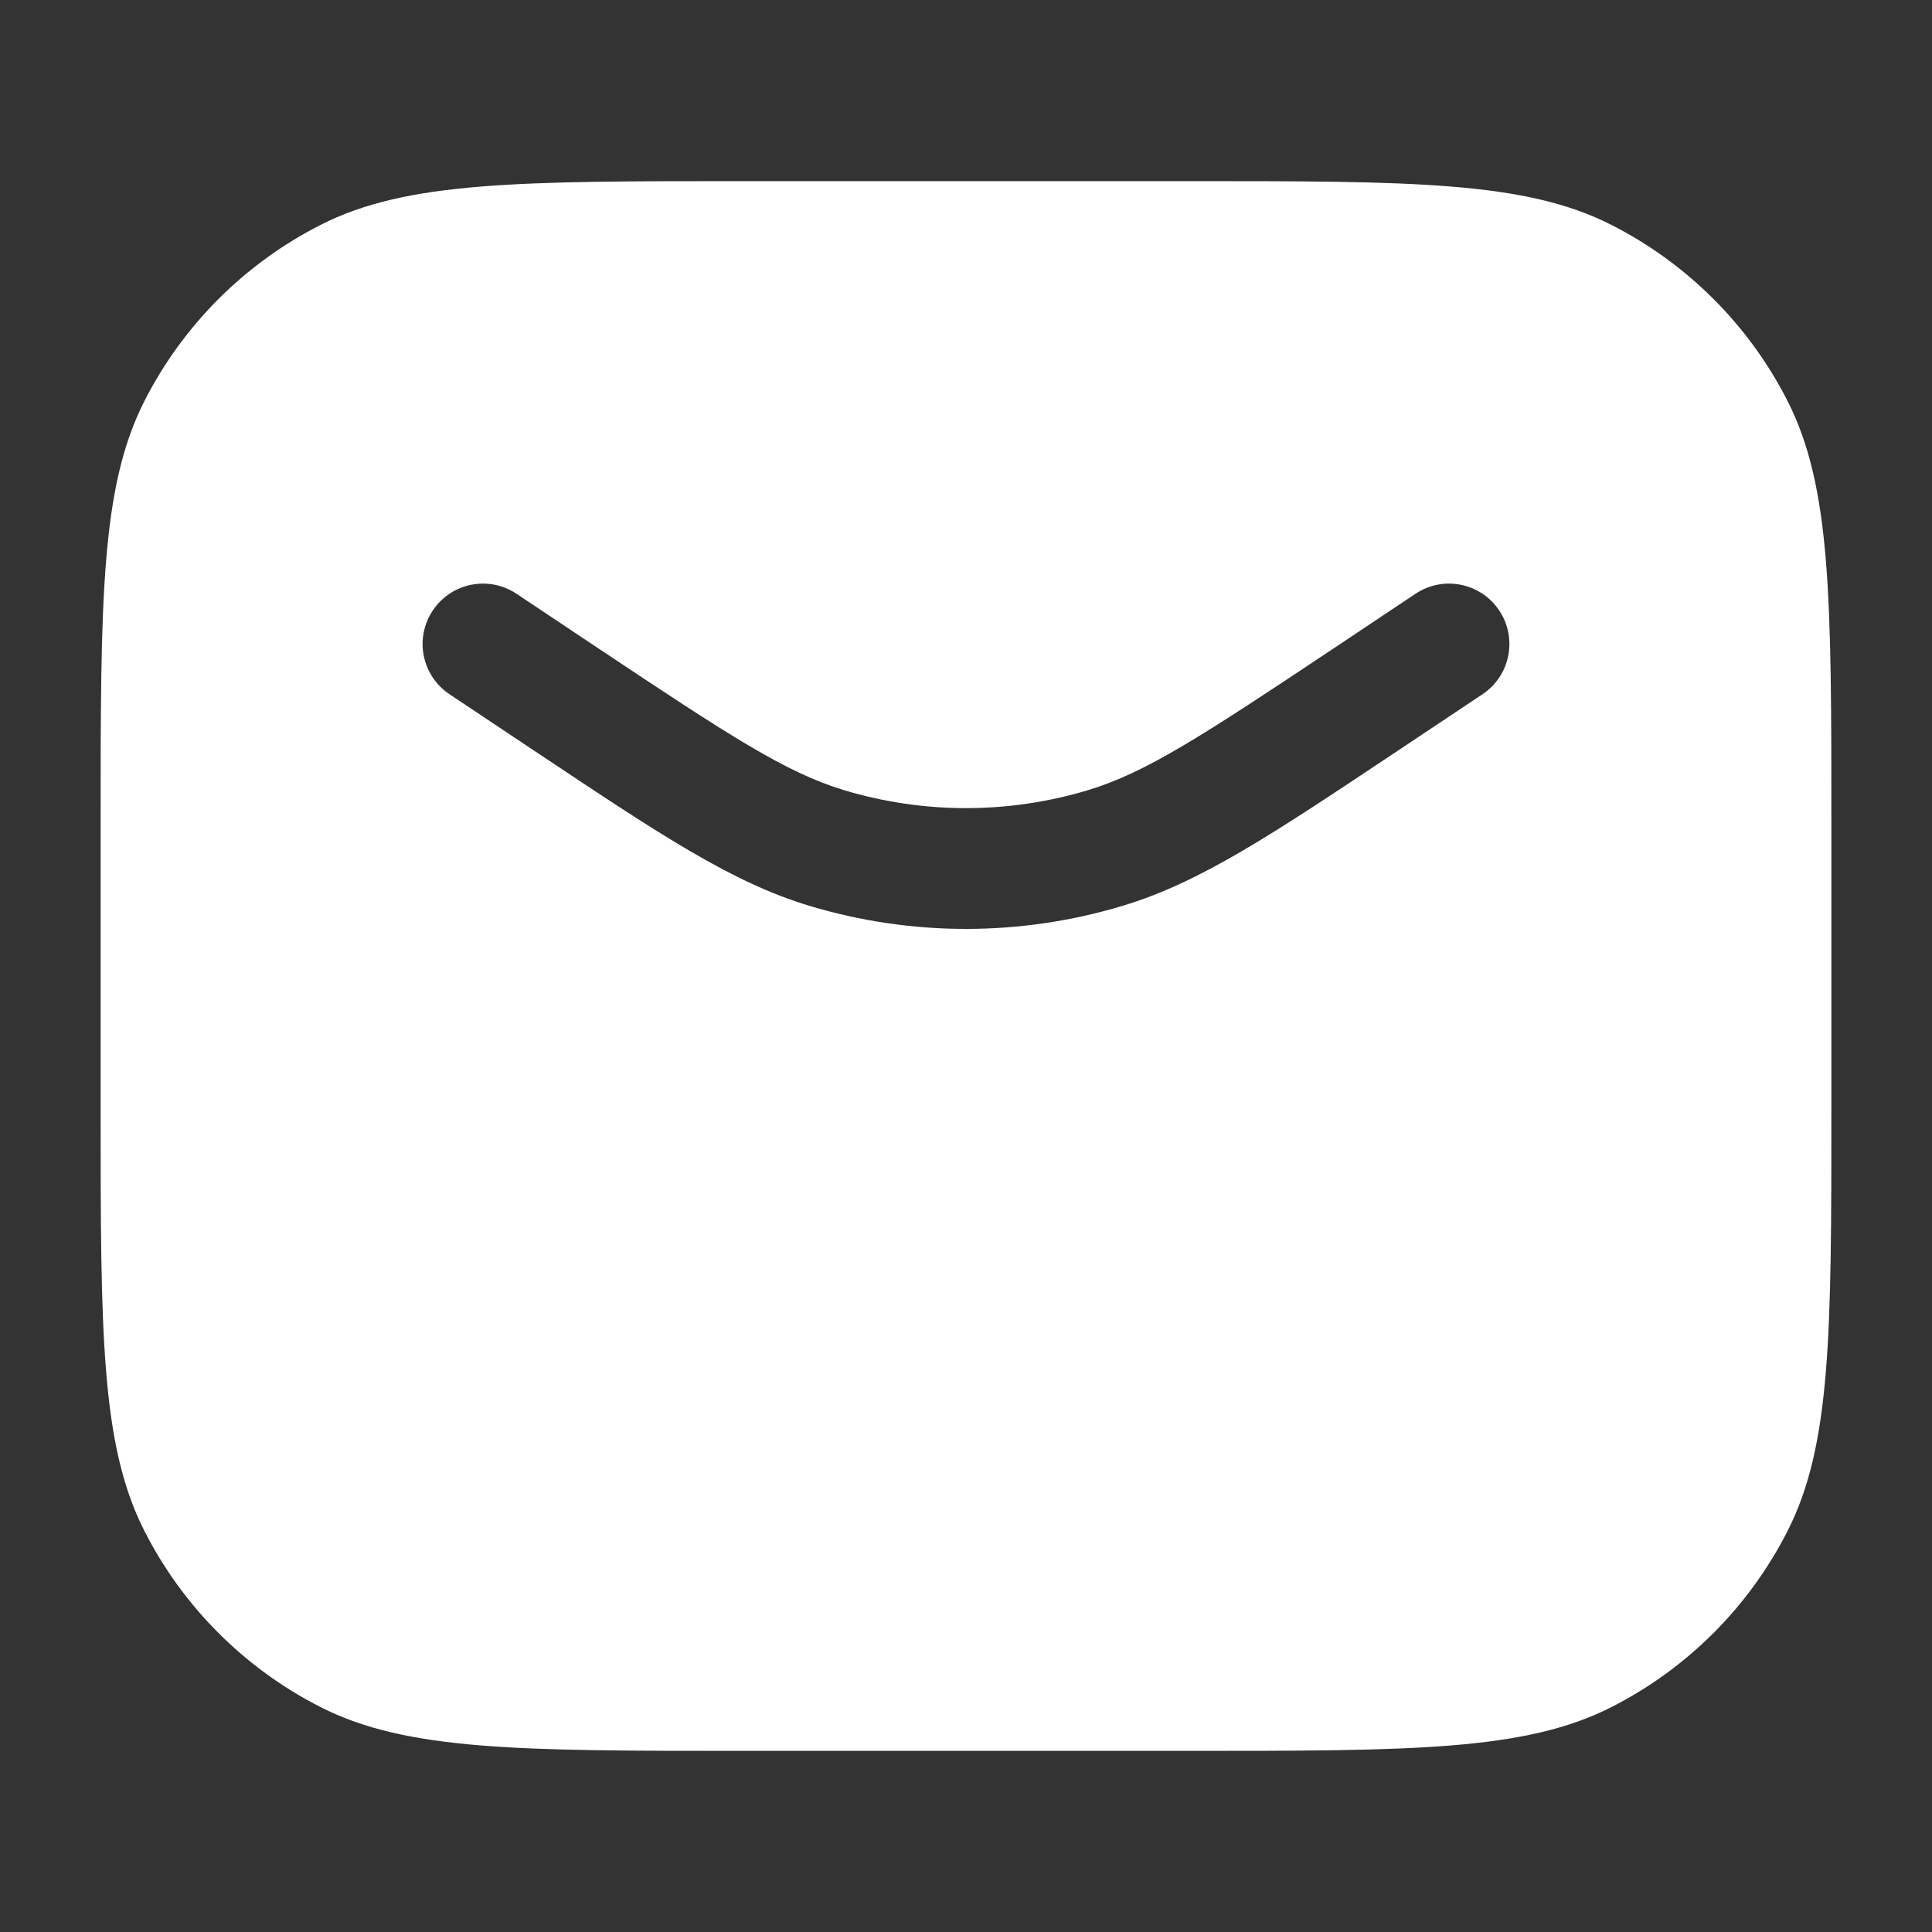 <svg width="24" height="24" viewBox="0 0 24 24" fill="none" xmlns="http://www.w3.org/2000/svg">
<rect x="0" y="0" width="24" height="24" fill="#333333" stroke="none"/>
<path fill-rule="evenodd" clip-rule="evenodd" d="M3.98 2.795C5.05 2.25 6.45 2.25 9.25 2.25H14.75C17.55 2.25 18.95 2.25 20.02 2.795C20.961 3.274 21.726 4.039 22.205 4.98C22.75 6.05 22.75 7.45 22.75 10.25V13.75C22.75 16.55 22.75 17.95 22.205 19.02C21.726 19.961 20.961 20.726 20.02 21.205C18.95 21.75 17.55 21.75 14.75 21.75H9.25C6.45 21.75 5.05 21.75 3.98 21.205C3.039 20.726 2.274 19.961 1.795 19.02C1.25 17.95 1.25 16.55 1.25 13.75V10.25C1.25 7.45 1.25 6.05 1.795 4.98C2.274 4.039 3.039 3.274 3.98 2.795ZM6.416 7.376C6.071 7.146 5.606 7.239 5.376 7.584C5.146 7.929 5.239 8.394 5.584 8.624L6.584 9.291L6.7 9.368L6.7 9.368C8.199 10.367 9.09 10.962 10.053 11.252C11.323 11.635 12.677 11.635 13.947 11.252C14.91 10.962 15.801 10.367 17.3 9.368L17.3 9.368L17.416 9.291L18.416 8.624C18.761 8.394 18.854 7.929 18.624 7.584C18.394 7.239 17.929 7.146 17.584 7.376L16.584 8.043C14.934 9.143 14.237 9.598 13.514 9.816C12.527 10.113 11.473 10.113 10.486 9.816C9.763 9.598 9.066 9.143 7.416 8.043L7.416 8.043L6.416 7.376Z" fill="white"/>
</svg>
